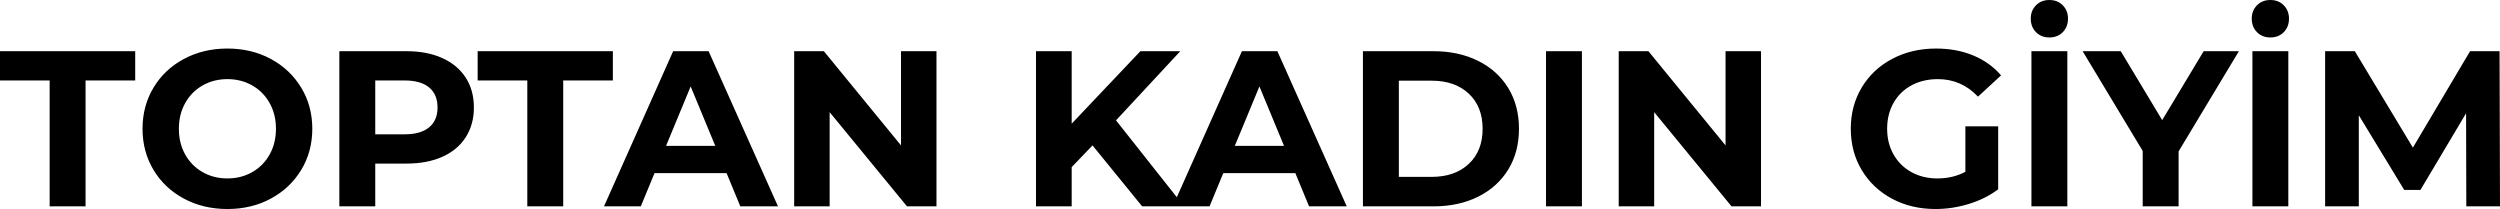 <?xml version="1.0" encoding="UTF-8"?>
<svg xmlns="http://www.w3.org/2000/svg" xmlns:xlink="http://www.w3.org/1999/xlink" viewBox="122.947 288.748 656.026 54.848" width="5000" height="418.033" preserveAspectRatio="none">
  <defs></defs>
  <style>.aD6z1nYkhcolor {fill:#000000;fill-opacity:1;}.aD6z1nYkhstrokeColor-str {stroke:#3F3F3F;stroke-opacity:1;}.anfGyUD1rDcolor {fill:#000000;fill-opacity:1;}.anfGyUD1rDstrokeColor-str {stroke:#3F3F3F;stroke-opacity:1;}</style>
  <g opacity="1" transform="rotate(0 484.121 303.125)">
    <svg width="8" height="2.524" x="484.121" y="303.125" version="1.1" preserveAspectRatio="none" viewBox="3.32 -28.48 218.52 68.96">
      <g transform="matrix(1 0 0 1 0 0)" class="aD6z1nYkhcolor">
        <path id="id-D6z1nYkh15" d="M14.72 0.48Q11.40 0.48 8.30-0.42Q5.20-1.32 3.32-2.76L3.32-2.76L5.52-7.64Q7.32-6.32 9.80-5.52Q12.28-4.72 14.76-4.72L14.76-4.72Q17.52-4.72 18.84-5.54Q20.16-6.36 20.16-7.72L20.16-7.72Q20.16-8.72 19.38-9.38Q18.60-10.04 17.38-10.44Q16.16-10.84 14.08-11.32L14.08-11.32Q10.88-12.08 8.84-12.84Q6.80-13.60 5.34-15.28Q3.88-16.96 3.88-19.76L3.88-19.76Q3.88-22.20 5.20-24.18Q6.52-26.16 9.18-27.32Q11.84-28.48 15.68-28.48L15.68-28.48Q18.36-28.48 20.92-27.84Q23.48-27.20 25.40-26L25.40-26L23.40-21.08Q19.52-23.28 15.64-23.28L15.64-23.28Q12.92-23.28 11.62-22.40Q10.32-21.52 10.32-20.08L10.32-20.08Q10.32-18.64 11.82-17.94Q13.32-17.24 16.40-16.56L16.40-16.56Q19.60-15.80 21.64-15.04Q23.68-14.28 25.14-12.64Q26.60-11 26.60-8.20L26.60-8.20Q26.60-5.80 25.26-3.82Q23.92-1.84 21.24-0.68Q18.56 0.48 14.72 0.48L14.72 0.48Z M51.96 0L49.48-6L36.48-6L34 0L27.36 0L39.84-28L46.24-28L58.76 0L51.96 0ZM38.56-10.92L47.44-10.92L43-21.64L38.56-10.92Z M80.84 0L71.88-11L68.12-7.08L68.12 0L61.68 0L61.68-28L68.12-28L68.12-14.92L80.52-28L87.72-28L76.12-15.52L88.40 0L80.84 0Z M110.96 0L108.48-6L95.48-6L93 0L86.36 0L98.84-28L105.24-28L117.76 0L110.96 0ZM97.56-10.92L106.44-10.92L102-21.64L97.56-10.92Z M145.48 0L138.52 0L133.12-7.80L132.80-7.80L127.16-7.80L127.16 0L120.68 0L120.68-28L132.80-28Q136.52-28 139.26-26.76Q142-25.52 143.48-23.24Q144.96-20.96 144.96-17.84L144.96-17.84Q144.96-14.72 143.46-12.46Q141.96-10.20 139.20-9L139.20-9L145.48 0ZM138.40-17.84Q138.40-20.20 136.88-21.46Q135.36-22.72 132.44-22.72L132.44-22.72L127.16-22.72L127.16-12.96L132.44-12.96Q135.36-12.96 136.88-14.24Q138.40-15.52 138.40-17.84L138.40-17.84Z M174-28L163.12-9.92L163.12 0L156.64 0L156.64-10L145.80-28L152.68-28L160.16-15.56L167.64-28L174-28Z M195.92 0L193.44-6L180.44-6L177.96 0L171.32 0L183.80-28L190.20-28L202.72 0L195.92 0ZM182.52-10.92L191.40-10.92L186.96-21.64L182.52-10.92Z M22.48 40L13.52 29L9.76 32.92L9.76 40L3.32 40L3.32 12L9.76 12L9.76 25.08L22.16 12L29.36 12L17.76 24.48L30.04 40L22.48 40Z M45.48 40.48Q41.12 40.48 37.62 38.60Q34.12 36.72 32.14 33.42Q30.16 30.12 30.16 26L30.16 26Q30.16 21.88 32.14 18.58Q34.12 15.28 37.62 13.40Q41.12 11.52 45.48 11.52L45.48 11.52Q49.84 11.52 53.32 13.40Q56.80 15.28 58.80 18.58Q60.80 21.88 60.80 26L60.80 26Q60.80 30.12 58.80 33.42Q56.80 36.72 53.32 38.60Q49.84 40.48 45.48 40.48L45.48 40.48ZM45.48 34.96Q47.96 34.96 49.96 33.82Q51.96 32.68 53.10 30.64Q54.24 28.60 54.24 26L54.24 26Q54.24 23.40 53.10 21.36Q51.96 19.32 49.96 18.18Q47.96 17.04 45.48 17.04L45.48 17.04Q43 17.04 41 18.18Q39 19.32 37.86 21.36Q36.72 23.40 36.72 26L36.72 26Q36.72 28.60 37.86 30.64Q39 32.68 41 33.82Q43 34.96 45.48 34.96L45.48 34.96Z M72.16 34.72L88.08 34.72L88.08 40L63.60 40L63.60 35.80L78.96 17.28L63.92 17.28L63.92 12L87.48 12L87.48 16.20L72.16 34.72Z M123.80 40L117.72 40L117.68 23.20L109.44 37.04L106.52 37.04L98.32 23.56L98.32 40L92.24 40L92.24 12L97.60 12L108.08 29.40L118.40 12L123.72 12L123.80 40Z M136.88 34.80L152.12 34.80L152.12 40L130.44 40L130.44 12L151.60 12L151.60 17.20L136.88 17.20L136.88 23.28L149.88 23.28L149.88 28.32L136.88 28.32L136.88 34.80Z M163.08 40L163.08 17.28L154.12 17.28L154.12 12L178.52 12L178.52 17.28L169.56 17.28L169.56 40L163.08 40Z M182 40L182 12L188.48 12L188.48 40L182 40ZM185.24 9.52Q183.76 9.52 182.82 8.56Q181.88 7.60 181.88 6.12L181.88 6.12Q181.88 4.68 182.82 3.72Q183.76 2.76 185.24 2.76L185.24 2.76Q186.72 2.76 187.66 3.72Q188.60 4.68 188.60 6.12L188.60 6.12Q188.60 7.60 187.66 8.56Q186.72 9.52 185.24 9.52L185.24 9.52Z M214.28 40L205.32 29L201.56 32.92L201.56 40L195.12 40L195.12 12L201.56 12L201.56 25.08L213.96 12L221.16 12L209.56 24.48L221.84 40L214.28 40Z"></path>
      </g>
    </svg>
  </g>
  <g opacity="1" transform="rotate(0 122.947 288.748)">
    <svg width="656.026" height="54.848" x="122.947" y="288.748" version="1.1" preserveAspectRatio="none" viewBox="0.16 -37.24 451.16 37.72">
      <g transform="matrix(1 0 0 1 0 0)" class="anfGyUD1rDcolor">
        <path id="id-nfGyUD1rD18" d="M9.12 0L9.12-22.72L0.16-22.72L0.16-28L24.56-28L24.56-22.72L15.60-22.72L15.60 0L9.12 0Z M41.20 0.48Q36.84 0.48 33.34-1.40Q29.84-3.28 27.86-6.58Q25.88-9.88 25.88-14L25.88-14Q25.88-18.12 27.86-21.42Q29.84-24.72 33.34-26.60Q36.84-28.48 41.20-28.48L41.20-28.48Q45.56-28.48 49.04-26.60Q52.52-24.72 54.52-21.42Q56.52-18.12 56.52-14L56.52-14Q56.52-9.88 54.52-6.58Q52.52-3.28 49.04-1.40Q45.56 0.48 41.20 0.48L41.20 0.48ZM41.20-5.04Q43.68-5.04 45.68-6.18Q47.68-7.32 48.82-9.36Q49.96-11.40 49.96-14L49.96-14Q49.96-16.60 48.82-18.64Q47.68-20.68 45.68-21.82Q43.68-22.96 41.20-22.96L41.20-22.96Q38.72-22.96 36.72-21.82Q34.72-20.68 33.58-18.64Q32.44-16.60 32.44-14L32.44-14Q32.44-11.40 33.58-9.36Q34.72-7.32 36.72-6.18Q38.72-5.04 41.20-5.04L41.20-5.04Z M73.52-28Q77.24-28 79.98-26.76Q82.72-25.52 84.20-23.24Q85.68-20.96 85.68-17.84L85.68-17.84Q85.68-14.76 84.20-12.46Q82.72-10.16 79.98-8.94Q77.24-7.72 73.52-7.72L73.52-7.72L67.88-7.72L67.88 0L61.40 0L61.40-28L73.52-28ZM73.16-13Q76.08-13 77.60-14.26Q79.12-15.52 79.12-17.84L79.12-17.84Q79.12-20.20 77.60-21.46Q76.08-22.72 73.16-22.72L73.16-22.72L67.88-22.72L67.88-13L73.16-13Z M95.32 0L95.32-22.72L86.36-22.72L86.36-28L110.76-28L110.76-22.72L101.80-22.72L101.80 0L95.32 0Z M133.76 0L131.28-6L118.28-6L115.80 0L109.16 0L121.64-28L128.04-28L140.56 0L133.76 0ZM120.36-10.92L129.24-10.92L124.80-21.64L120.36-10.92Z M162.76-28L169.16-28L169.16 0L163.84 0L149.88-17L149.88 0L143.48 0L143.48-28L148.84-28L162.76-11L162.76-28Z M206.28 0L197.32-11L193.56-7.08L193.56 0L187.12 0L187.12-28L193.56-28L193.56-14.92L205.96-28L213.16-28L201.56-15.52L213.84 0L206.28 0Z M236.40 0L233.92-6L220.92-6L218.44 0L211.80 0L224.28-28L230.68-28L243.20 0L236.40 0ZM223.00-10.92L231.88-10.92L227.44-21.64L223.00-10.92Z M246.12 0L246.12-28L258.84-28Q263.40-28 266.90-26.26Q270.40-24.52 272.34-21.36Q274.28-18.20 274.28-14L274.28-14Q274.28-9.80 272.34-6.64Q270.40-3.48 266.90-1.74Q263.40 0 258.84 0L258.84 0L246.12 0ZM252.60-5.32L258.52-5.32Q262.72-5.32 265.22-7.66Q267.72-10 267.72-14L267.72-14Q267.72-18 265.22-20.34Q262.72-22.68 258.52-22.68L258.52-22.68L252.60-22.68L252.60-5.32Z M279.16 0L279.16-28L285.64-28L285.64 0L279.16 0Z M311.56-28L317.96-28L317.96 0L312.64 0L298.68-17L298.68 0L292.28 0L292.28-28L297.64-28L311.56-11L311.56-28Z M354.84-6.24L354.84-14.44L360.76-14.44L360.76-3.08Q358.48-1.36 355.48-0.44Q352.48 0.48 349.44 0.48L349.44 0.48Q345.08 0.48 341.60-1.38Q338.12-3.24 336.14-6.54Q334.16-9.84 334.16-14L334.16-14Q334.16-18.16 336.14-21.46Q338.12-24.76 341.64-26.62Q345.16-28.48 349.56-28.48L349.56-28.48Q353.24-28.48 356.24-27.24Q359.24-26 361.28-23.64L361.28-23.64L357.12-19.80Q354.12-22.96 349.88-22.96L349.88-22.96Q347.20-22.96 345.12-21.84Q343.04-20.72 341.88-18.68Q340.72-16.64 340.72-14L340.72-14Q340.72-11.40 341.88-9.36Q343.04-7.32 345.10-6.18Q347.16-5.04 349.80-5.04L349.80-5.04Q352.60-5.04 354.84-6.24L354.84-6.24Z M366.76 0L366.76-28L373.24-28L373.24 0L366.76 0ZM370.00-30.48Q368.52-30.48 367.58-31.44Q366.64-32.40 366.64-33.88L366.64-33.88Q366.64-35.32 367.58-36.28Q368.52-37.24 370.00-37.24L370.00-37.24Q371.48-37.24 372.42-36.28Q373.36-35.32 373.36-33.88L373.36-33.88Q373.36-32.40 372.42-31.44Q371.48-30.48 370.00-30.48L370.00-30.48Z M404.20-28L393.32-9.92L393.32 0L386.84 0L386.84-10L376.00-28L382.88-28L390.36-15.56L397.84-28L404.20-28Z M406.64 0L406.64-28L413.12-28L413.12 0L406.64 0ZM409.88-30.48Q408.40-30.48 407.46-31.44Q406.52-32.40 406.52-33.88L406.52-33.88Q406.52-35.32 407.46-36.28Q408.40-37.24 409.88-37.24L409.88-37.24Q411.36-37.24 412.30-36.28Q413.24-35.32 413.24-33.88L413.24-33.88Q413.24-32.40 412.30-31.44Q411.36-30.48 409.88-30.48L409.88-30.48Z M451.32 0L445.24 0L445.20-16.80L436.96-2.96L434.04-2.96L425.84-16.44L425.84 0L419.76 0L419.76-28L425.12-28L435.60-10.60L445.92-28L451.24-28L451.32 0Z"></path>
      </g>
    </svg>
  </g>
</svg>
